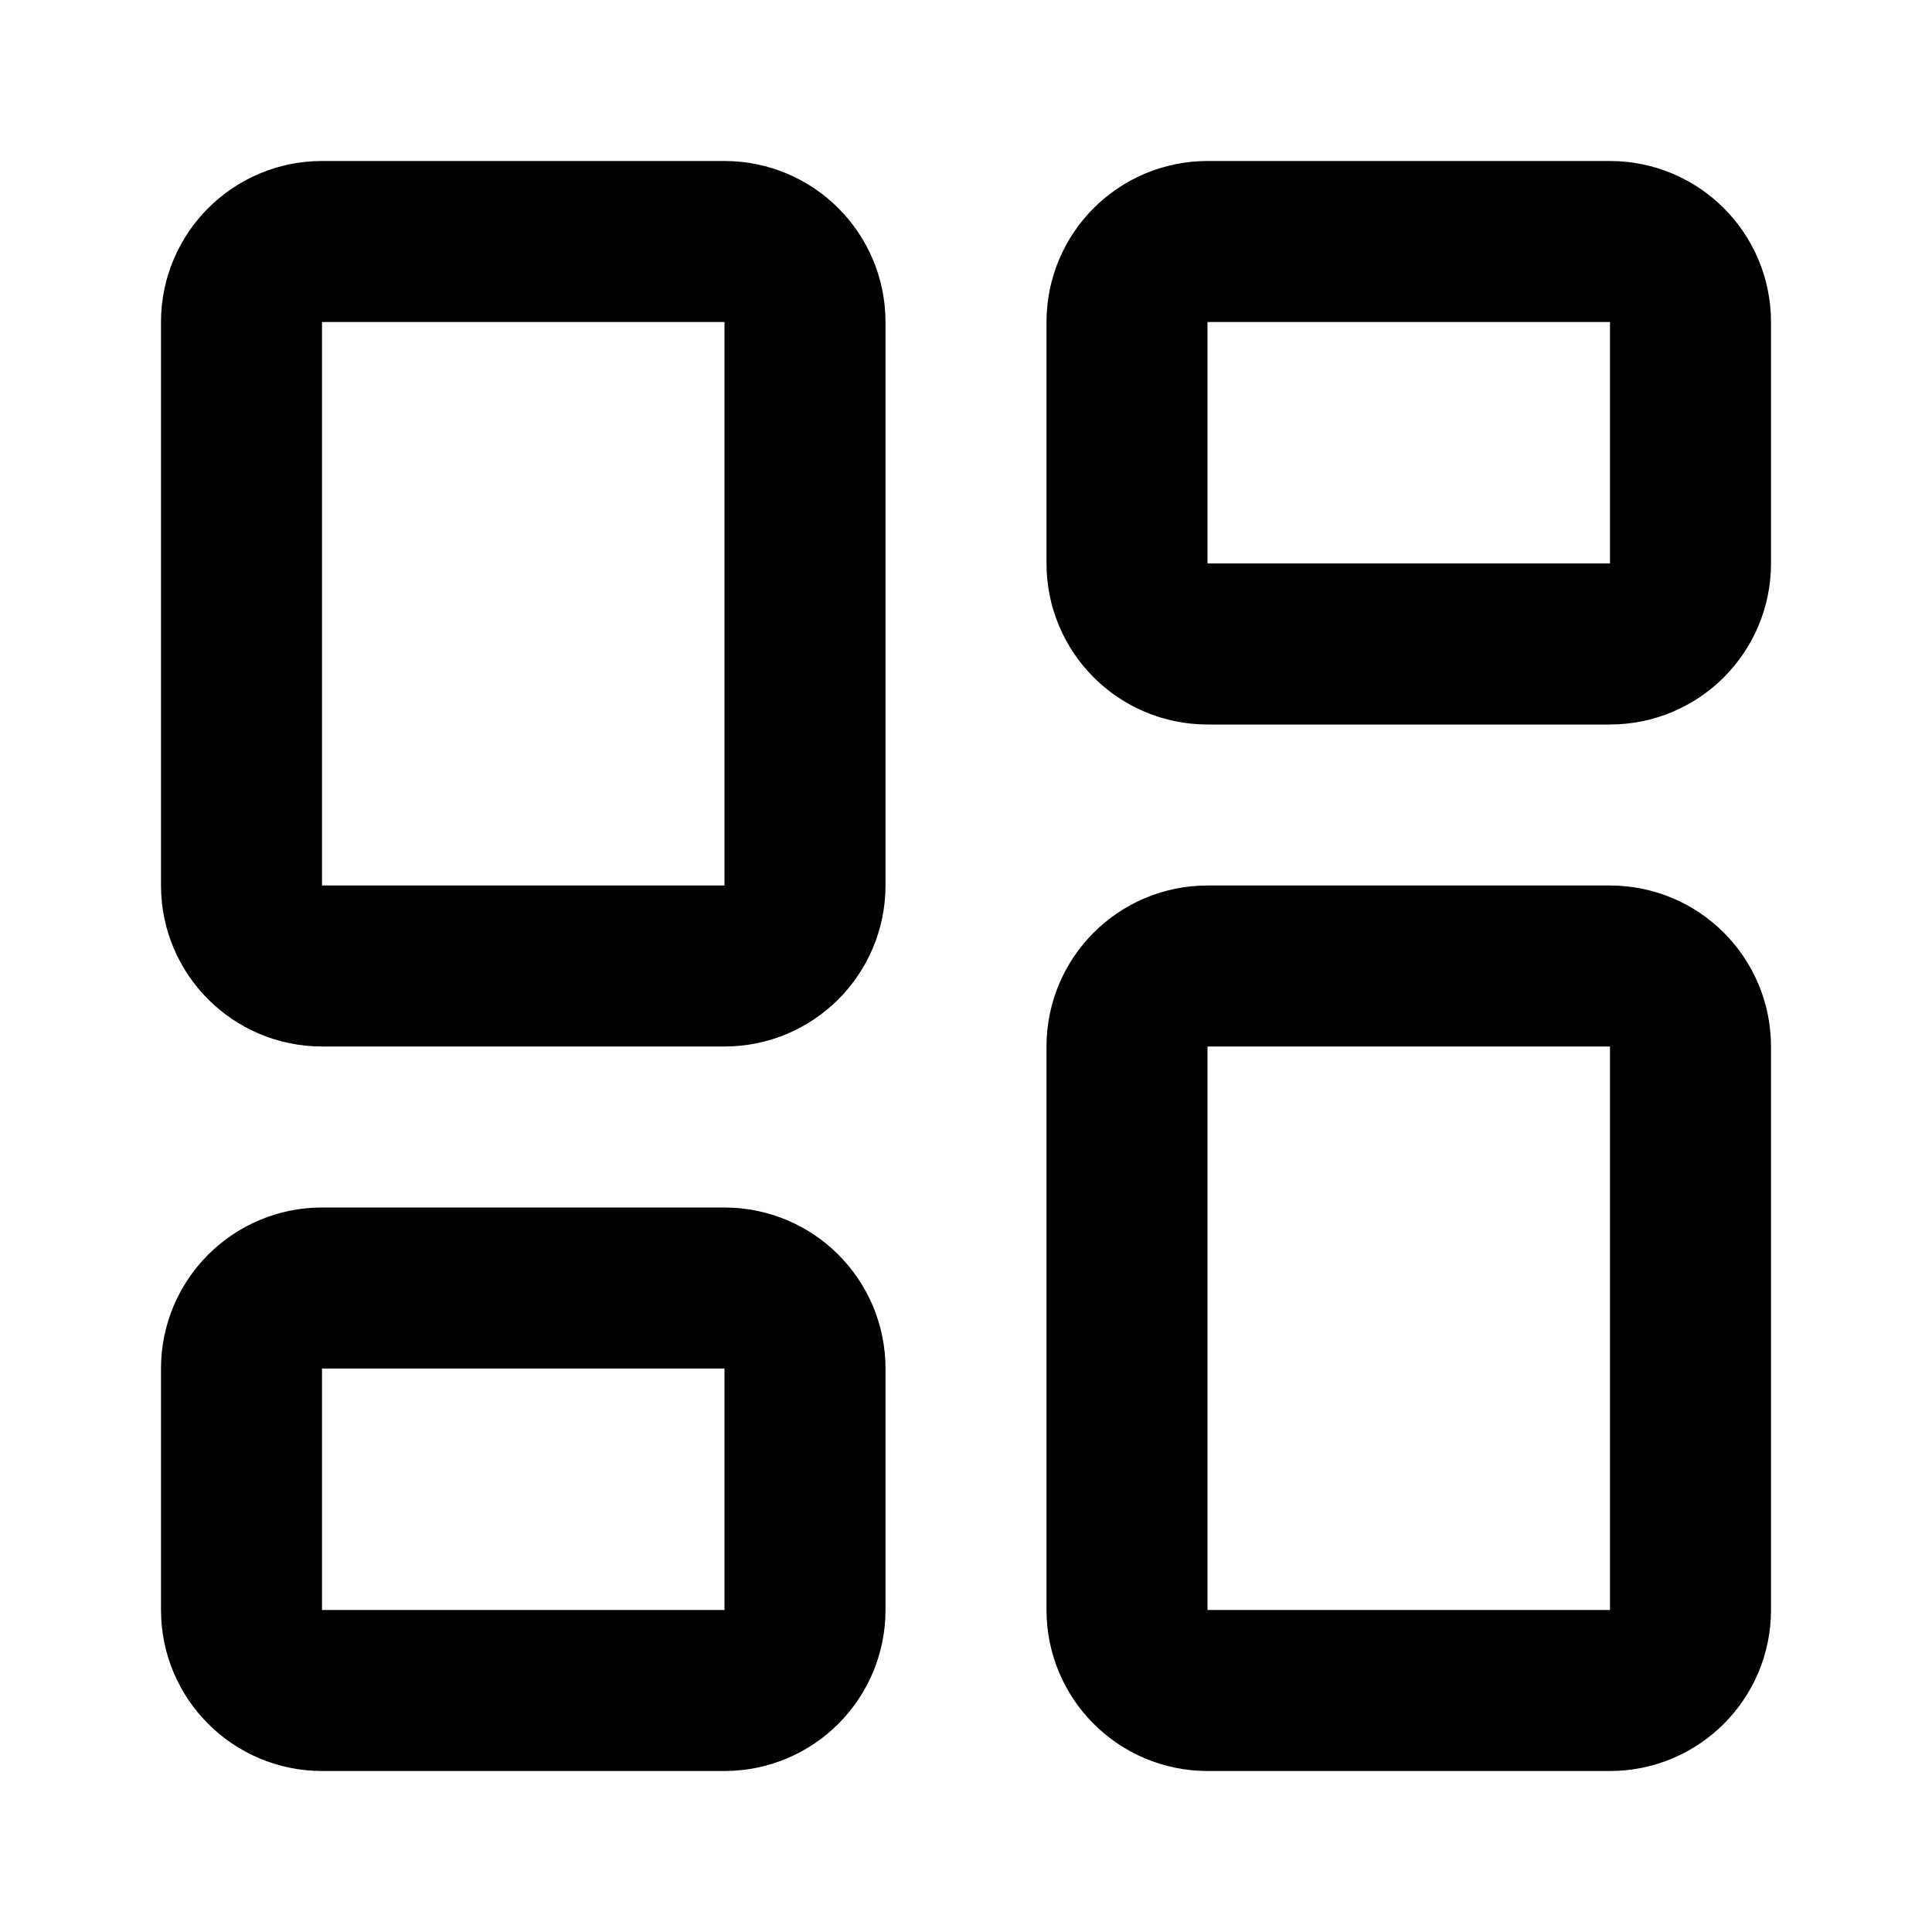 <svg width="18" height="18" viewBox="0 0 18 18" fill="none" xmlns="http://www.w3.org/2000/svg">
<path d="M3 2.25H6.75C7.164 2.25 7.5 2.586 7.5 3V8.25C7.5 8.664 7.164 9 6.75 9H3C2.586 9 2.25 8.664 2.25 8.25V3C2.25 2.586 2.586 2.25 3 2.25" stroke="black" stroke-width="1.5" stroke-linecap="round" stroke-linejoin="round"/>
<path d="M11.25 2.25H15C15.414 2.25 15.75 2.586 15.75 3V5.25C15.75 5.664 15.414 6 15 6H11.25C10.836 6 10.5 5.664 10.5 5.25V3C10.5 2.586 10.836 2.25 11.25 2.25" stroke="black" stroke-width="1.5" stroke-linecap="round" stroke-linejoin="round"/>
<path d="M11.25 9H15C15.414 9 15.75 9.336 15.75 9.75V15C15.75 15.414 15.414 15.75 15 15.75H11.25C10.836 15.75 10.5 15.414 10.5 15V9.75C10.5 9.336 10.836 9 11.25 9" stroke="black" stroke-width="1.5" stroke-linecap="round" stroke-linejoin="round"/>
<path d="M3 12H6.75C7.164 12 7.5 12.336 7.5 12.75V15C7.5 15.414 7.164 15.75 6.75 15.75H3C2.586 15.75 2.25 15.414 2.25 15V12.75C2.25 12.336 2.586 12 3 12" stroke="black" stroke-width="1.5" stroke-linecap="round" stroke-linejoin="round"/>
</svg>
